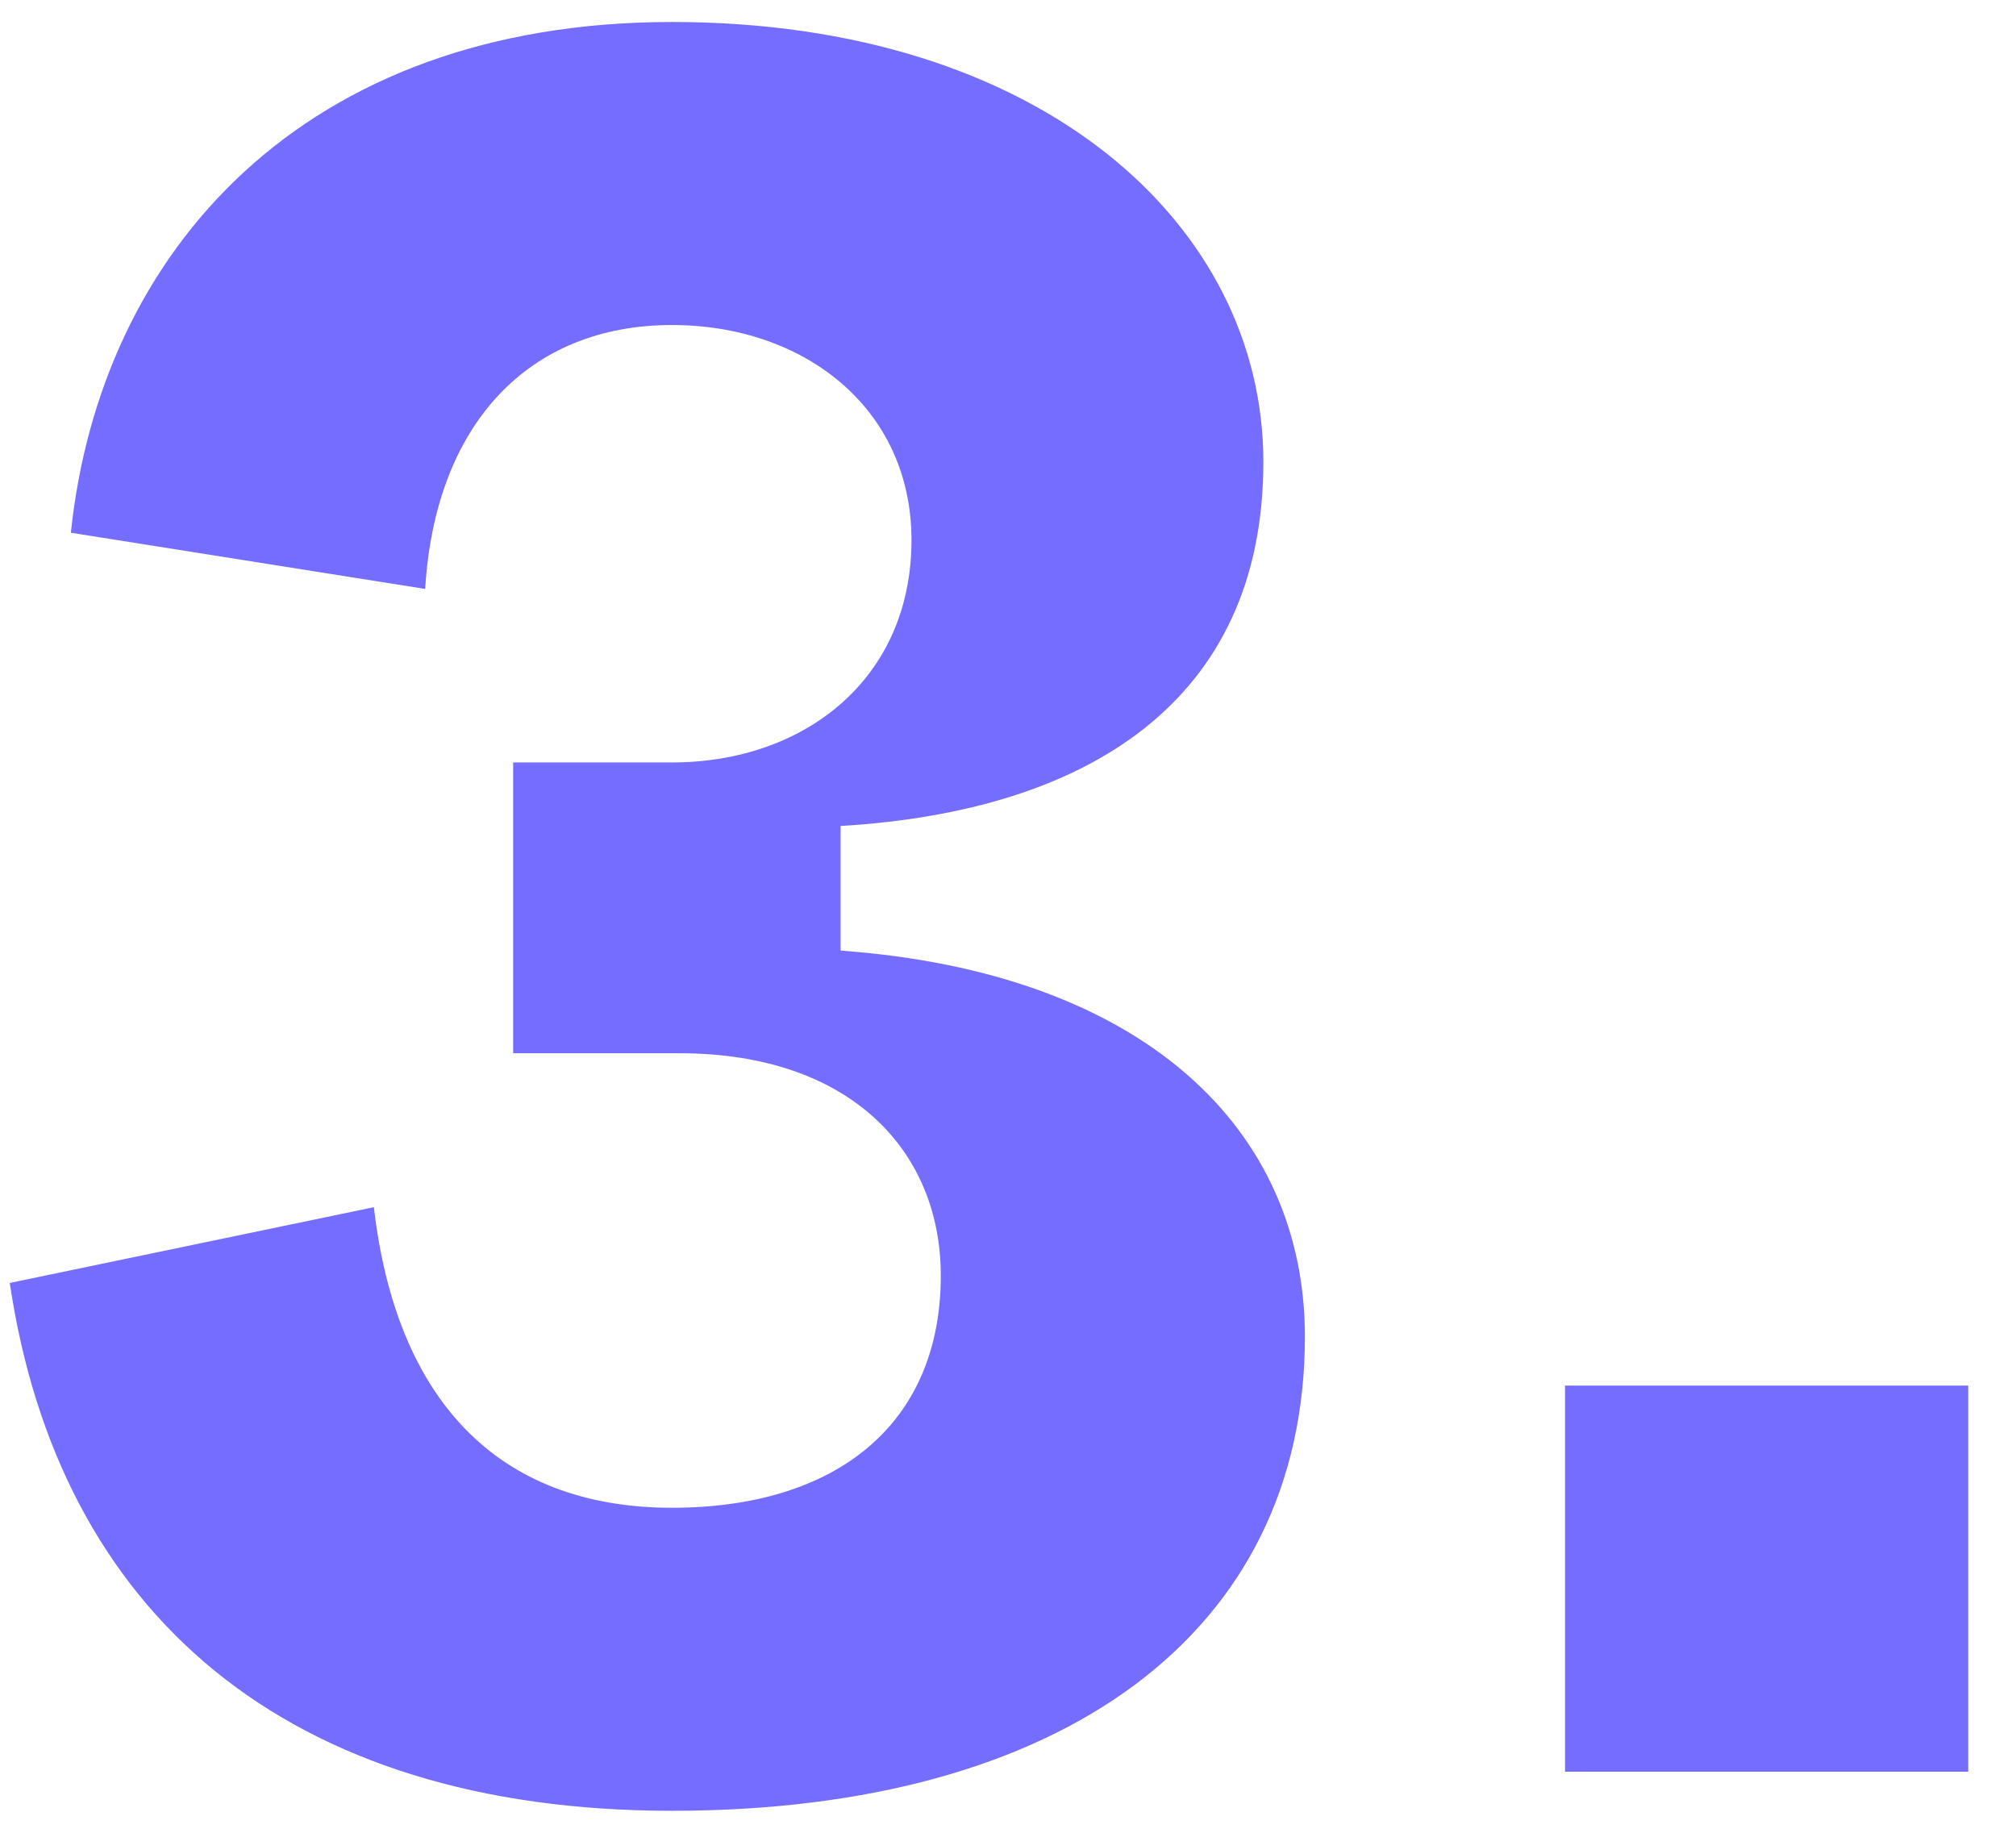 <svg width="33" height="30" viewBox="0 0 33 30" fill="none" xmlns="http://www.w3.org/2000/svg">
<path d="M11 29.64C4.68 29.64 0.96 26.4 0.16 21L6.12 19.76C6.48 22.88 8.12 24.68 11 24.68C13.68 24.68 15.4 23.32 15.4 20.88C15.4 18.84 13.92 17.24 11.12 17.24H8.4V12.48H11C13.16 12.48 14.92 11.12 14.92 8.84C14.92 6.68 13.16 5.32 11 5.32C8.64 5.32 7.12 6.96 6.96 9.64L1.16 8.72C1.64 4.12 4.96 0.36 11 0.36C17.04 0.36 20.68 3.68 20.68 7.56C20.68 11.48 17.8 13.28 13.76 13.52V15.56C18.72 15.92 21.36 18.48 21.36 21.88C21.36 26.72 17.4 29.64 11 29.64ZM32.218 29H25.618V22.68H32.218V29Z" fill="#756DFF"/>
</svg>
